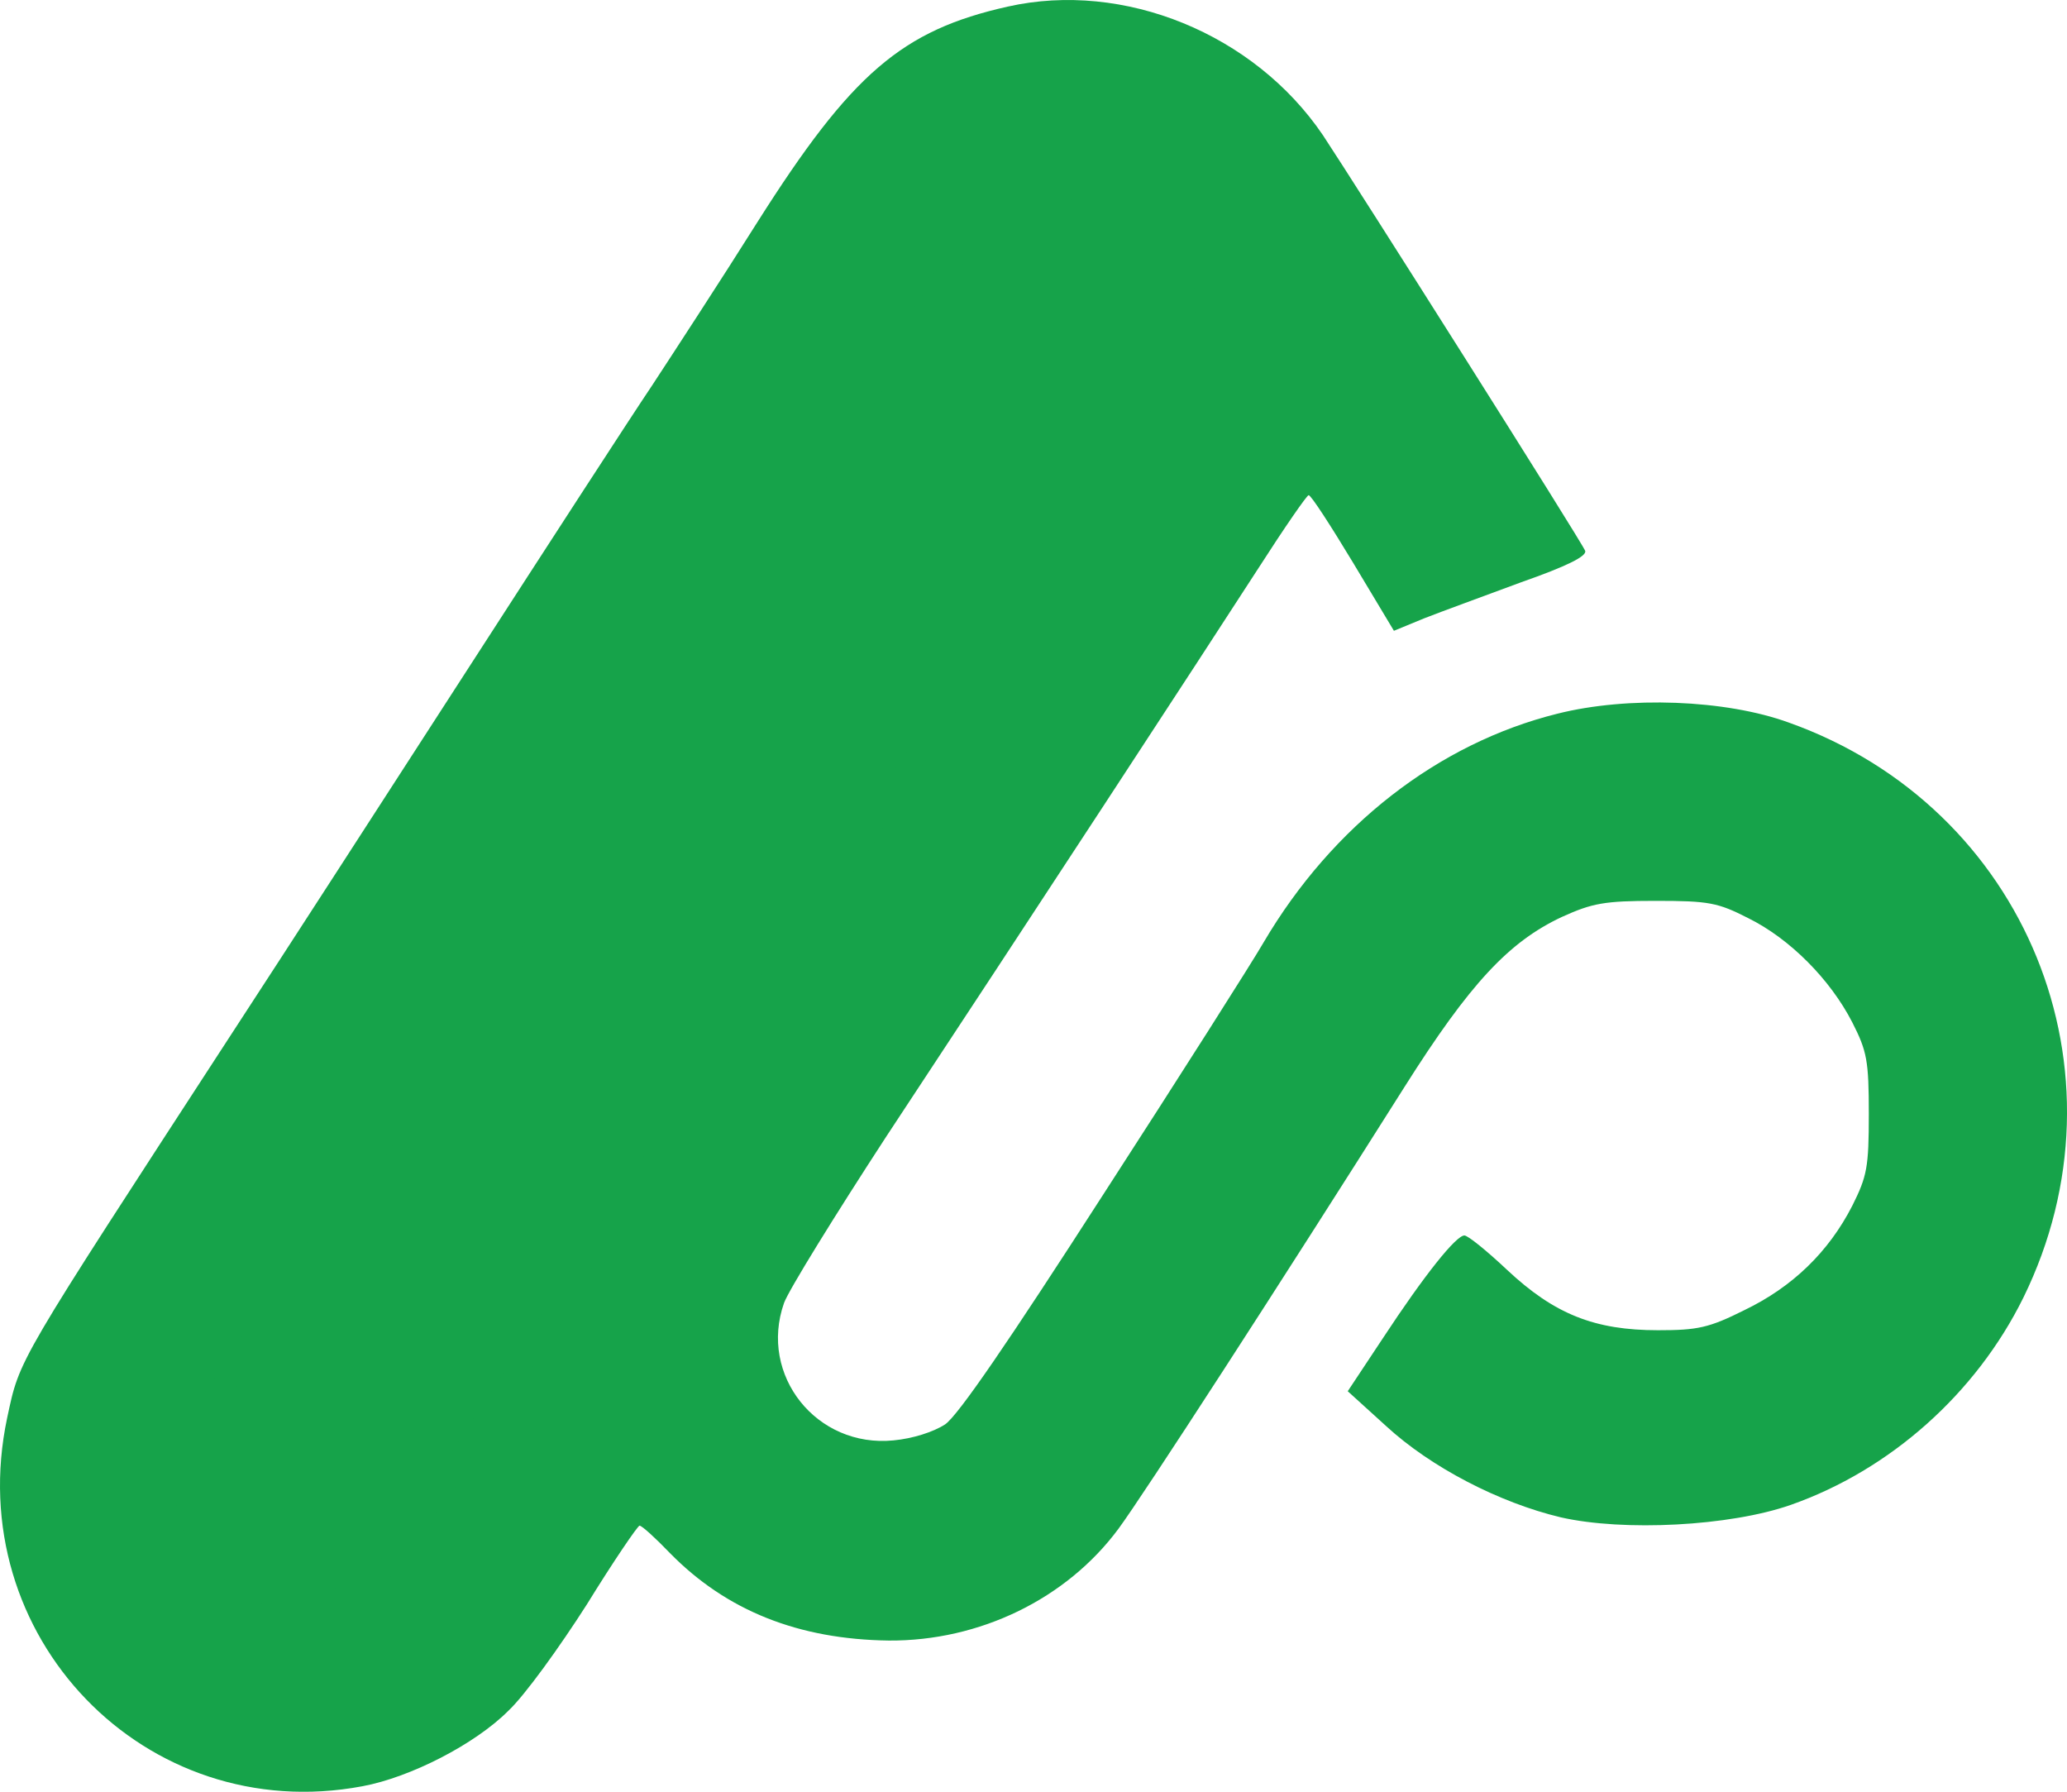 <svg xmlns="http://www.w3.org/2000/svg" fill="none" aria-label="Hakyl logo" viewBox="135.89 63.39 349.08 302.54">
    <g fill="#16a34a">
        <path d="M306.1 64.5c-17.9 4-26.4 11.3-42.3 36.4-6.1 9.7-14.2 22.1-17.8 27.6-3.7 5.5-17.7 27.1-31.2 48s-31.2 48.3-39.5 61c-37 56.9-36 55.1-38.2 65.3-7.8 36.8 23.3 69.1 60 62.2 8.1-1.5 19-7.1 24.6-12.7 2.8-2.6 8.7-10.8 13.3-18 4.5-7.3 8.6-13.3 8.9-13.3.4 0 2.7 2.1 5.1 4.6 9.6 9.8 21.8 14.6 37 14.8 15.3.1 30-7 38.8-18.9 4.2-5.7 27.2-41.2 48.3-74.6 11-17.4 17.6-24.5 26.6-28.7 5.1-2.3 7.1-2.7 15.8-2.7 9 0 10.5.3 15.6 2.9 7.1 3.5 13.9 10.4 17.6 17.6 2.5 4.9 2.8 6.5 2.8 15.5s-.3 10.5-2.8 15.5c-4 7.8-10.1 13.7-18.2 17.6-6 3-7.9 3.4-14.6 3.4-10.7 0-17.5-2.7-25.5-10.2-3.4-3.2-6.6-5.8-7.2-5.8-1.4 0-6.7 6.6-13.8 17.4l-5.9 8.9 6.5 5.9c7.5 6.9 19 12.9 29.5 15.4 10.6 2.4 28.5 1.5 38.8-2.1 16.8-5.9 31.3-18.8 39.3-35 18.7-38.1.5-82.8-39.6-97.1-10.7-3.9-27.2-4.5-39.1-1.5-20.1 5-38 18.9-49.6 38.6-1.9 3.3-14.1 22.5-27.1 42.6-15.9 24.7-24.5 37.3-26.7 38.8-2 1.3-5.5 2.4-8.7 2.7-13 1.3-22.8-11-18.5-23.2.8-2.2 8.6-14.8 17.2-28 23.1-35 53.9-82.1 63-96.2 4.3-6.7 8.1-12.2 8.4-12.2.4 0 3.7 5.1 7.5 11.4l6.9 11.5 5.1-2.1c2.8-1.1 10.2-3.8 16.4-6.1 7.7-2.7 11.1-4.4 10.8-5.3-.5-1.4-38.8-61.9-44.3-70.2-11.6-17.1-33.6-26.1-53.2-21.7"/>
        <path d="M311.8 94.1c-6.3 1.4-14.6 7.2-14.8 10.2 0 .5-1.1 2.3-2.5 4.1s-2.5 3.7-2.5 4.2-1.4 2.5-3.1 4.4-3.7 4.9-4.5 6.7c-.7 1.7-1.8 3.4-2.4 3.8-.5.3-1.7 2.3-2.7 4.3-1.7 3.5-3.2 5.8-6.1 8.8-.7.8-1 1.4-.7 1.4.4 0-.9 2.3-2.9 5-2 2.8-3.6 5.8-3.6 6.7s-.3 1.3-.7 1c-.6-.7-4.6 4.9-4.8 6.8 0 .5-.7.9-1.4.7-.8-.2-1.1.3-.8 1.3.4.8.3 1.5-.1 1.5s-1.8 1.8-3.2 4-2.8 4-3.2 4c-.5 0-.8.7-.8 1.6 0 2.1-61 10.5-7.1 9.8-.5-.3-.6.1-.3.9s-.7 2.8-2.1 4.6c-1.5 1.7-2.3 3.1-1.8 3.1.4.1-.2.9-1.4 1.9s-1.9 2.1-1.6 2.5c.4.3.2.6-.4.6-.5 0-2.3 2.5-3.8 5.5-1.6 3-3.3 5.5-3.7 5.5s-.8.5-.8 1c0 1.2-4.1 7.3-5.2 7.8-.5.2-.8.9-.8 1.6s-.9 2.2-2 3.4c-1.2 1.2-1.8 2.2-1.5 2.2.6 0-.7 1.8-4.1 5.4-1.1 1.3-1.9 2.7-1.7 3.2.2.6-.6 2-1.7 3.2-1.2 1.2-1.8 2.7-1.4 3.4.4.6.3.8-.3.5-.5-.3-2.2 1.6-3.8 4.4-1.6 2.7-3.3 4.9-3.8 4.9-.4 0-.5.5-.2 1 .3.6.2 1-.4 1-.5 0-1.3.9-1.6 2.1-1.2 3.8-5 8.8-6.3 8.4-.7-.3-1 0-.7.6.4.5-.4 2.7-1.7 4.7-1.4 2-2.7 4.5-3.1 5.4-.3 1-1.1 1.8-1.7 1.8-.5 0-1 .5-1 1.1s-.8 2.1-1.7 3.4c-2.1 2.7-3 4-8.4 12.4-2.2 3.5-4.7 7.1-5.5 7.9s-1.3 2.1-1 2.8c.3.8.2 1.4-.3 1.4-1.5 0-3.2 8.2-2.6 12.4 1.3 7.5 4.6 13.6 7.6 13.6.7 0 .9.3.6.7-1 .9 2.5 3.2 5 3.3 1.2 0 2.4.4 2.8 1 .9 1.4 11.6.5 15.1-1.3 1.8-.9 4.3-3 5.7-4.6 1.7-2 2.7-2.6 3.1-1.8.3.6.3.2 0-1.1-.3-1.4 0-2.4 1-2.8.8-.3 1.8-1.5 2.2-2.6.6-1.8 2.2-4.2 5-7.2.6-.6.9-1.7.6-2.4-.2-.6 0-1.2.5-1.2s2.7-2.8 4.9-6.2c2.1-3.4 6.6-10.2 9.8-15.2 3.3-5 6.1-9.6 6.2-10.3.1-.6.7-1.9 1.4-3 1.1-1.7 1.1-1.7.6 0-.3 1.1-.2 1.5.4 1.2s1-1.2 1-2c0-.7 1.1-2.7 2.5-4.3 1.4-1.7 2.5-3.3 2.5-3.6 0-.4 1.8-3.4 4-6.7s4-6.3 4-6.5c0-.7 5.3-7.8 6.5-8.6.6-.4.6-.8.1-.8-.6 0 0-.9 1.1-1.9 1.1-1.1 3-4 4.3-6.5 1.2-2.7 2.6-4.3 3.2-3.9.7.3.8.1.4-.5-.4-.7.4-2.7 1.8-4.5 1.5-1.9 2.6-3.8 2.6-4.3s1.3-2.4 2.9-4.1c1.6-1.8 2.7-3.3 2.5-3.5s1.4-2.7 3.5-5.5c2.2-2.8 4.2-6 4.6-7.2.3-1.2 1.1-1.8 1.7-1.5.7.4.8.2.4-.5-.4-.6.6-2.8 2.3-5 1.7-2.1 3.1-4.6 3.1-5.5s.7-1.9 1.5-2.2 1.7-1.5 2.1-2.6c.3-1.2 1.1-1.7 2-1.4.8.3 1.2.2.9-.3-.6-1.2 1.5-6.1 2.7-6.1.4 0 .8-.4.8-1 0-1.6 5.7-10 6.4-9.3.3.3.7.1.7-.5.1-.7.2-1.6.3-2 0-.5 3.5-6 7.6-12.3 4.1-6.2 7.9-12.3 8.3-13.4s1.1-2.2 1.5-2.5 1.8-2.2 3.2-4.2c1.4-2.1 2.8-3.8 3.2-3.8s.4-.7.1-1.7c-.4-1-.2-1.4.4-1 1.6 1 3.7-8.7 2.9-13.6-.8-5.1-5.1-12.7-7.1-12.7-.8 0-1.5-.4-1.5-1 0-2.6-11.4-5.2-17.2-3.9m12.5 4.3c6.8 2.8 11.5 11.8 10.2 19.6-.4 2.4-4.5 9.7-11.4 20.2-5.9 8.9-17.2 26.2-25.1 38.3s-20 30.8-27 41.5c-30.9 47.5-66.8 102.8-68.9 106.3-3.8 6.2-13.1 9.8-19.8 7.6-5.5-1.7-9.1-4.6-11.3-8.9-2.2-4.4-2.7-12.8-.9-16.3 1.3-2.5 21.2-33.3 64.1-99.1 29.9-46 60-92.6 63.6-98.6 2.2-3.8 7.5-9.1 10.7-10.8 2.8-1.6 11.9-1.5 15.8.2"/>
    </g>
</svg>
